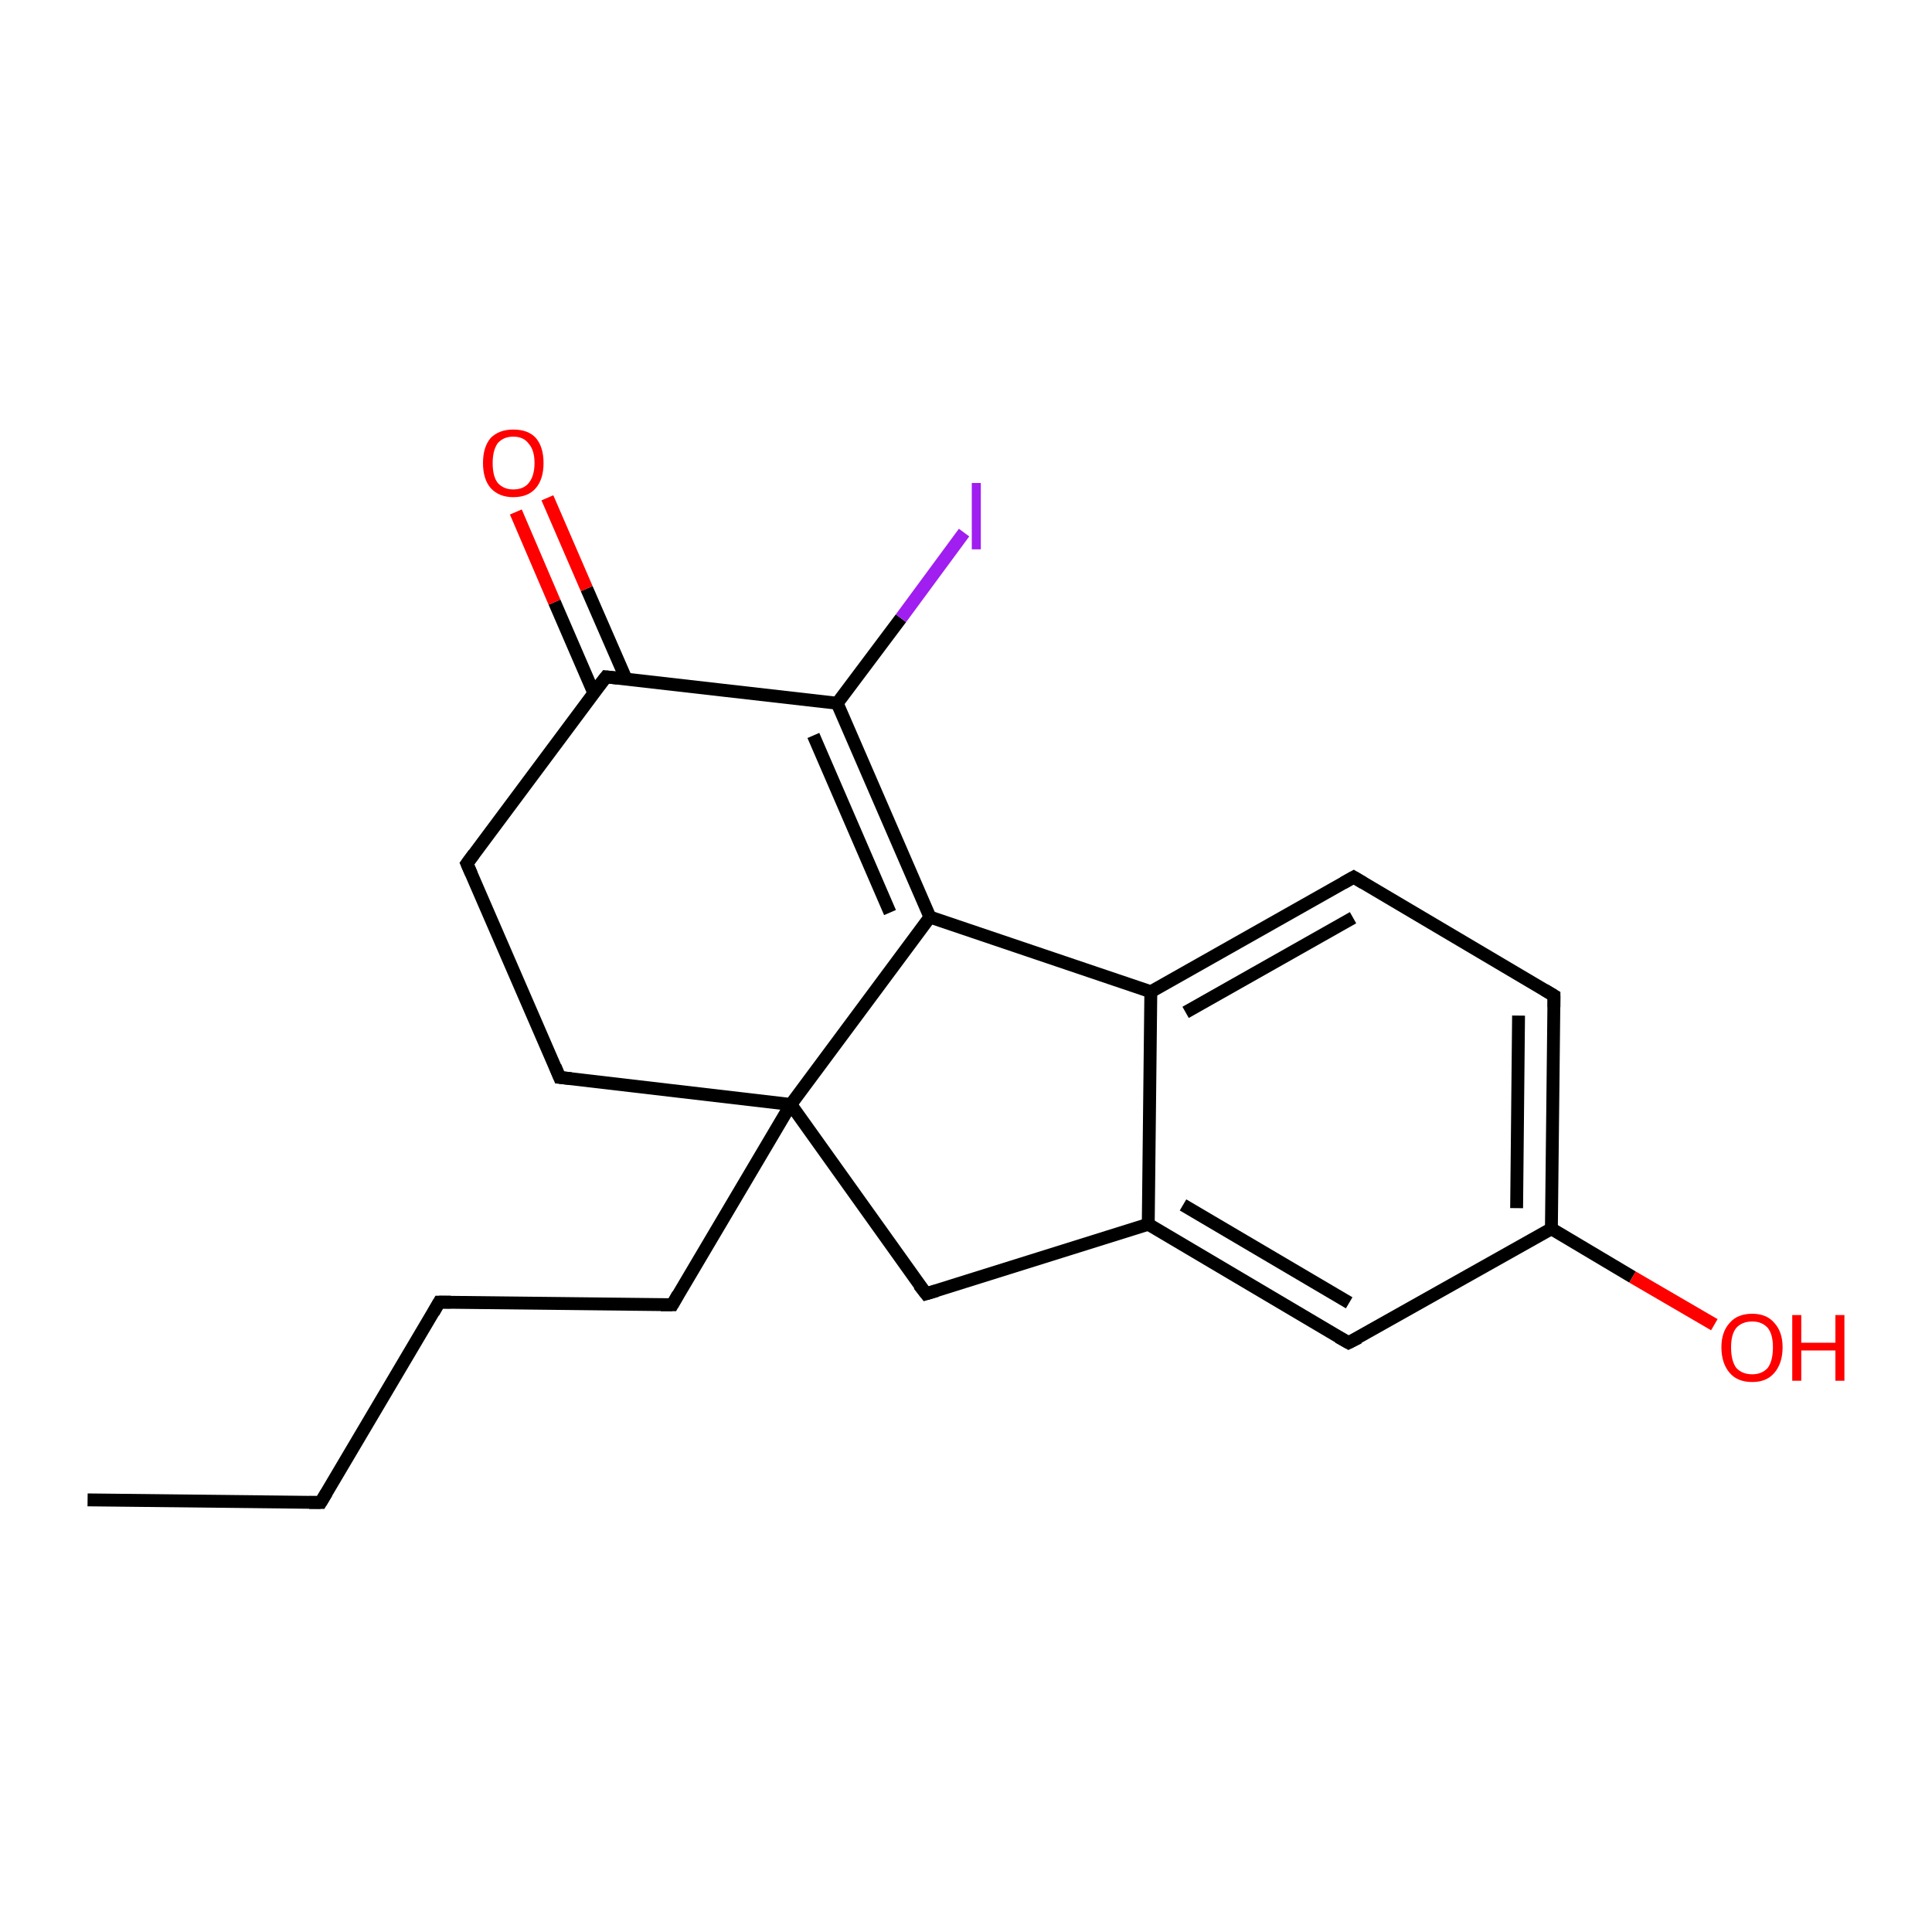 <?xml version='1.0' encoding='iso-8859-1'?>
<svg version='1.1' baseProfile='full'
              xmlns='http://www.w3.org/2000/svg'
                      xmlns:rdkit='http://www.rdkit.org/xml'
                      xmlns:xlink='http://www.w3.org/1999/xlink'
                  xml:space='preserve'
width='300px' height='300px' viewBox='0 0 300 300'>
<!-- END OF HEADER -->
<rect style='opacity:1.0;fill:#FFFFFF;stroke:none' width='300.0' height='300.0' x='0.0' y='0.0'> </rect>
<path class='bond-0 atom-0 atom-1' d='M 13.6,232.9 L 49.8,233.3' style='fill:none;fill-rule:evenodd;stroke:#000000;stroke-width:2.0px;stroke-linecap:butt;stroke-linejoin:miter;stroke-opacity:1' />
<path class='bond-1 atom-1 atom-2' d='M 49.8,233.3 L 68.2,202.2' style='fill:none;fill-rule:evenodd;stroke:#000000;stroke-width:2.0px;stroke-linecap:butt;stroke-linejoin:miter;stroke-opacity:1' />
<path class='bond-2 atom-2 atom-3' d='M 68.2,202.2 L 104.4,202.6' style='fill:none;fill-rule:evenodd;stroke:#000000;stroke-width:2.0px;stroke-linecap:butt;stroke-linejoin:miter;stroke-opacity:1' />
<path class='bond-3 atom-3 atom-4' d='M 104.4,202.6 L 122.8,171.5' style='fill:none;fill-rule:evenodd;stroke:#000000;stroke-width:2.0px;stroke-linecap:butt;stroke-linejoin:miter;stroke-opacity:1' />
<path class='bond-4 atom-4 atom-5' d='M 122.8,171.5 L 143.8,200.9' style='fill:none;fill-rule:evenodd;stroke:#000000;stroke-width:2.0px;stroke-linecap:butt;stroke-linejoin:miter;stroke-opacity:1' />
<path class='bond-5 atom-5 atom-6' d='M 143.8,200.9 L 178.3,190.1' style='fill:none;fill-rule:evenodd;stroke:#000000;stroke-width:2.0px;stroke-linecap:butt;stroke-linejoin:miter;stroke-opacity:1' />
<path class='bond-6 atom-6 atom-7' d='M 178.3,190.1 L 209.4,208.5' style='fill:none;fill-rule:evenodd;stroke:#000000;stroke-width:2.0px;stroke-linecap:butt;stroke-linejoin:miter;stroke-opacity:1' />
<path class='bond-6 atom-6 atom-7' d='M 183.7,187.1 L 209.5,202.3' style='fill:none;fill-rule:evenodd;stroke:#000000;stroke-width:2.0px;stroke-linecap:butt;stroke-linejoin:miter;stroke-opacity:1' />
<path class='bond-7 atom-7 atom-8' d='M 209.4,208.5 L 240.9,190.8' style='fill:none;fill-rule:evenodd;stroke:#000000;stroke-width:2.0px;stroke-linecap:butt;stroke-linejoin:miter;stroke-opacity:1' />
<path class='bond-8 atom-8 atom-9' d='M 240.9,190.8 L 253.5,198.3' style='fill:none;fill-rule:evenodd;stroke:#000000;stroke-width:2.0px;stroke-linecap:butt;stroke-linejoin:miter;stroke-opacity:1' />
<path class='bond-8 atom-8 atom-9' d='M 253.5,198.3 L 266.2,205.7' style='fill:none;fill-rule:evenodd;stroke:#FF0000;stroke-width:2.0px;stroke-linecap:butt;stroke-linejoin:miter;stroke-opacity:1' />
<path class='bond-9 atom-8 atom-10' d='M 240.9,190.8 L 241.3,154.6' style='fill:none;fill-rule:evenodd;stroke:#000000;stroke-width:2.0px;stroke-linecap:butt;stroke-linejoin:miter;stroke-opacity:1' />
<path class='bond-9 atom-8 atom-10' d='M 235.5,187.6 L 235.8,157.7' style='fill:none;fill-rule:evenodd;stroke:#000000;stroke-width:2.0px;stroke-linecap:butt;stroke-linejoin:miter;stroke-opacity:1' />
<path class='bond-10 atom-10 atom-11' d='M 241.3,154.6 L 210.2,136.2' style='fill:none;fill-rule:evenodd;stroke:#000000;stroke-width:2.0px;stroke-linecap:butt;stroke-linejoin:miter;stroke-opacity:1' />
<path class='bond-11 atom-11 atom-12' d='M 210.2,136.2 L 178.7,154.0' style='fill:none;fill-rule:evenodd;stroke:#000000;stroke-width:2.0px;stroke-linecap:butt;stroke-linejoin:miter;stroke-opacity:1' />
<path class='bond-11 atom-11 atom-12' d='M 210.1,142.5 L 184.1,157.2' style='fill:none;fill-rule:evenodd;stroke:#000000;stroke-width:2.0px;stroke-linecap:butt;stroke-linejoin:miter;stroke-opacity:1' />
<path class='bond-12 atom-12 atom-13' d='M 178.7,154.0 L 144.4,142.4' style='fill:none;fill-rule:evenodd;stroke:#000000;stroke-width:2.0px;stroke-linecap:butt;stroke-linejoin:miter;stroke-opacity:1' />
<path class='bond-13 atom-13 atom-14' d='M 144.4,142.4 L 130.0,109.2' style='fill:none;fill-rule:evenodd;stroke:#000000;stroke-width:2.0px;stroke-linecap:butt;stroke-linejoin:miter;stroke-opacity:1' />
<path class='bond-13 atom-13 atom-14' d='M 138.2,141.7 L 126.3,114.2' style='fill:none;fill-rule:evenodd;stroke:#000000;stroke-width:2.0px;stroke-linecap:butt;stroke-linejoin:miter;stroke-opacity:1' />
<path class='bond-14 atom-14 atom-15' d='M 130.0,109.2 L 139.9,96.0' style='fill:none;fill-rule:evenodd;stroke:#000000;stroke-width:2.0px;stroke-linecap:butt;stroke-linejoin:miter;stroke-opacity:1' />
<path class='bond-14 atom-14 atom-15' d='M 139.9,96.0 L 149.7,82.7' style='fill:none;fill-rule:evenodd;stroke:#A01EEF;stroke-width:2.0px;stroke-linecap:butt;stroke-linejoin:miter;stroke-opacity:1' />
<path class='bond-15 atom-14 atom-16' d='M 130.0,109.2 L 94.1,105.1' style='fill:none;fill-rule:evenodd;stroke:#000000;stroke-width:2.0px;stroke-linecap:butt;stroke-linejoin:miter;stroke-opacity:1' />
<path class='bond-16 atom-16 atom-17' d='M 97.2,105.4 L 91.1,91.4' style='fill:none;fill-rule:evenodd;stroke:#000000;stroke-width:2.0px;stroke-linecap:butt;stroke-linejoin:miter;stroke-opacity:1' />
<path class='bond-16 atom-16 atom-17' d='M 91.1,91.4 L 85.0,77.3' style='fill:none;fill-rule:evenodd;stroke:#FF0000;stroke-width:2.0px;stroke-linecap:butt;stroke-linejoin:miter;stroke-opacity:1' />
<path class='bond-16 atom-16 atom-17' d='M 92.2,107.6 L 86.1,93.5' style='fill:none;fill-rule:evenodd;stroke:#000000;stroke-width:2.0px;stroke-linecap:butt;stroke-linejoin:miter;stroke-opacity:1' />
<path class='bond-16 atom-16 atom-17' d='M 86.1,93.5 L 80.1,79.5' style='fill:none;fill-rule:evenodd;stroke:#FF0000;stroke-width:2.0px;stroke-linecap:butt;stroke-linejoin:miter;stroke-opacity:1' />
<path class='bond-17 atom-16 atom-18' d='M 94.1,105.1 L 72.5,134.1' style='fill:none;fill-rule:evenodd;stroke:#000000;stroke-width:2.0px;stroke-linecap:butt;stroke-linejoin:miter;stroke-opacity:1' />
<path class='bond-18 atom-18 atom-19' d='M 72.5,134.1 L 86.9,167.3' style='fill:none;fill-rule:evenodd;stroke:#000000;stroke-width:2.0px;stroke-linecap:butt;stroke-linejoin:miter;stroke-opacity:1' />
<path class='bond-19 atom-13 atom-4' d='M 144.4,142.4 L 122.8,171.5' style='fill:none;fill-rule:evenodd;stroke:#000000;stroke-width:2.0px;stroke-linecap:butt;stroke-linejoin:miter;stroke-opacity:1' />
<path class='bond-20 atom-19 atom-4' d='M 86.9,167.3 L 122.8,171.5' style='fill:none;fill-rule:evenodd;stroke:#000000;stroke-width:2.0px;stroke-linecap:butt;stroke-linejoin:miter;stroke-opacity:1' />
<path class='bond-21 atom-12 atom-6' d='M 178.7,154.0 L 178.3,190.1' style='fill:none;fill-rule:evenodd;stroke:#000000;stroke-width:2.0px;stroke-linecap:butt;stroke-linejoin:miter;stroke-opacity:1' />
<path d='M 48.0,233.3 L 49.8,233.3 L 50.7,231.8' style='fill:none;stroke:#000000;stroke-width:2.0px;stroke-linecap:butt;stroke-linejoin:miter;stroke-opacity:1;' />
<path d='M 67.3,203.8 L 68.2,202.2 L 70.0,202.2' style='fill:none;stroke:#000000;stroke-width:2.0px;stroke-linecap:butt;stroke-linejoin:miter;stroke-opacity:1;' />
<path d='M 102.6,202.6 L 104.4,202.6 L 105.3,201.0' style='fill:none;stroke:#000000;stroke-width:2.0px;stroke-linecap:butt;stroke-linejoin:miter;stroke-opacity:1;' />
<path d='M 142.7,199.5 L 143.8,200.9 L 145.5,200.4' style='fill:none;stroke:#000000;stroke-width:2.0px;stroke-linecap:butt;stroke-linejoin:miter;stroke-opacity:1;' />
<path d='M 207.8,207.6 L 209.4,208.5 L 211.0,207.7' style='fill:none;stroke:#000000;stroke-width:2.0px;stroke-linecap:butt;stroke-linejoin:miter;stroke-opacity:1;' />
<path d='M 241.3,156.4 L 241.3,154.6 L 239.8,153.7' style='fill:none;stroke:#000000;stroke-width:2.0px;stroke-linecap:butt;stroke-linejoin:miter;stroke-opacity:1;' />
<path d='M 211.7,137.1 L 210.2,136.2 L 208.6,137.1' style='fill:none;stroke:#000000;stroke-width:2.0px;stroke-linecap:butt;stroke-linejoin:miter;stroke-opacity:1;' />
<path d='M 95.9,105.3 L 94.1,105.1 L 93.0,106.5' style='fill:none;stroke:#000000;stroke-width:2.0px;stroke-linecap:butt;stroke-linejoin:miter;stroke-opacity:1;' />
<path d='M 73.6,132.6 L 72.5,134.1 L 73.2,135.7' style='fill:none;stroke:#000000;stroke-width:2.0px;stroke-linecap:butt;stroke-linejoin:miter;stroke-opacity:1;' />
<path d='M 86.2,165.6 L 86.9,167.3 L 88.7,167.5' style='fill:none;stroke:#000000;stroke-width:2.0px;stroke-linecap:butt;stroke-linejoin:miter;stroke-opacity:1;' />
<path class='atom-9' d='M 267.3 209.2
Q 267.3 206.8, 268.6 205.4
Q 269.8 204.0, 272.1 204.0
Q 274.3 204.0, 275.5 205.4
Q 276.8 206.8, 276.8 209.2
Q 276.8 211.7, 275.5 213.2
Q 274.3 214.6, 272.1 214.6
Q 269.8 214.6, 268.6 213.2
Q 267.3 211.7, 267.3 209.2
M 272.1 213.4
Q 273.6 213.4, 274.5 212.4
Q 275.3 211.3, 275.3 209.2
Q 275.3 207.2, 274.5 206.2
Q 273.6 205.2, 272.1 205.2
Q 270.5 205.2, 269.6 206.2
Q 268.8 207.2, 268.8 209.2
Q 268.8 211.3, 269.6 212.4
Q 270.5 213.4, 272.1 213.4
' fill='#FF0000'/>
<path class='atom-9' d='M 278.3 204.2
L 279.7 204.2
L 279.7 208.5
L 285.0 208.5
L 285.0 204.2
L 286.4 204.2
L 286.4 214.4
L 285.0 214.4
L 285.0 209.7
L 279.7 209.7
L 279.7 214.4
L 278.3 214.4
L 278.3 204.2
' fill='#FF0000'/>
<path class='atom-15' d='M 150.9 75.0
L 152.3 75.0
L 152.3 85.3
L 150.9 85.3
L 150.9 75.0
' fill='#A01EEF'/>
<path class='atom-17' d='M 75.0 71.9
Q 75.0 69.4, 76.2 68.0
Q 77.5 66.7, 79.7 66.7
Q 82.0 66.7, 83.2 68.0
Q 84.4 69.4, 84.4 71.9
Q 84.4 74.4, 83.2 75.8
Q 82.0 77.2, 79.7 77.2
Q 77.5 77.2, 76.2 75.8
Q 75.0 74.4, 75.0 71.9
M 79.7 76.0
Q 81.3 76.0, 82.1 75.0
Q 83.0 73.9, 83.0 71.9
Q 83.0 69.9, 82.1 68.9
Q 81.3 67.8, 79.7 67.8
Q 78.2 67.8, 77.3 68.8
Q 76.5 69.9, 76.5 71.9
Q 76.5 74.0, 77.3 75.0
Q 78.2 76.0, 79.7 76.0
' fill='#FF0000'/>
</svg>
